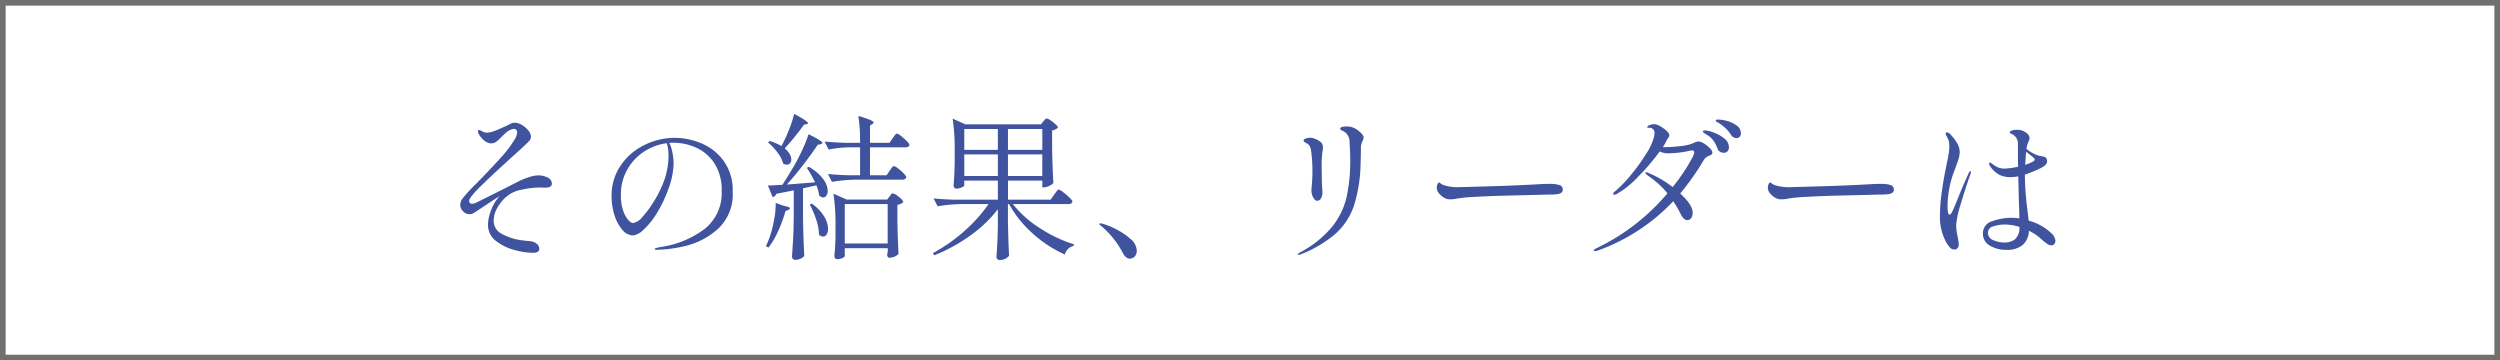 <svg xmlns="http://www.w3.org/2000/svg" width="444" height="64" viewBox="0 0 444 64">
  <g id="グループ_79663" data-name="グループ 79663" transform="translate(-751 -3331)">
    <g id="長方形_18452" data-name="長方形 18452" transform="translate(751 3331)" fill="#fff" stroke="#707070" stroke-width="1">
      <rect width="444" height="64" stroke="none"/>
      <rect x="0.5" y="0.5" width="443" height="63" fill="none"/>
    </g>
    <g id="グループ_79526" data-name="グループ 79526" transform="translate(-312 1513)">
      <g id="グループ_334" data-name="グループ 334" transform="translate(899 1869)">
        <path id="パス_144138" data-name="パス 144138" d="M18.648.9A13.339,13.339,0,0,1,15.456.42a9.047,9.047,0,0,1-3.332-1.6,3.533,3.533,0,0,1-1.456-2.94,7.31,7.31,0,0,1,.56-2.576A7.746,7.746,0,0,1,12.74-9.184q-.98.616-3.5,2.3-.924.616-.98.644a1.5,1.5,0,0,1-.9.28A1.518,1.518,0,0,1,6.23-6.482a1.62,1.62,0,0,1-.49-1.134,1.94,1.94,0,0,1,.336-1.036,28.289,28.289,0,0,1,2.6-2.828q2.548-2.6,4.242-4.494A20.172,20.172,0,0,0,15.4-19.236a2.757,2.757,0,0,0,.448-1.232.69.69,0,0,0-.154-.462.506.506,0,0,0-.406-.182,2.516,2.516,0,0,0-1.372.644,9.627,9.627,0,0,0-.84.784,6.584,6.584,0,0,1-.952.854,1.535,1.535,0,0,1-.9.294A1.948,1.948,0,0,1,10-19.04a4.058,4.058,0,0,1-1.008-1.232.9.9,0,0,1-.112-.392q0-.252.2-.252a1.837,1.837,0,0,1,.56.252,1.89,1.89,0,0,0,.952.224,5.744,5.744,0,0,0,1.834-.546q1.3-.546,2.058-.938a1.971,1.971,0,0,1,.952-.28,2.485,2.485,0,0,1,1.232.392,4.273,4.273,0,0,1,1.148.966,1.762,1.762,0,0,1,.476,1.106,1.045,1.045,0,0,1-.21.644,4.046,4.046,0,0,1-.518.56q-.308.28-.476.448-.308.308-1.652,1.512-3.472,3.136-5.8,5.39t-2.324,2.9a.475.475,0,0,0,.14.322.5.5,0,0,0,.392.154,2.118,2.118,0,0,0,.728-.2q1.2-.588,3.3-1.638t3.892-1.974a13.411,13.411,0,0,1,2.072-.882,5.887,5.887,0,0,1,1.764-.35,3.511,3.511,0,0,1,1.666.392,1.169,1.169,0,0,1,.742,1.036.6.6,0,0,1-.322.6,2.077,2.077,0,0,1-.882.154l-.868-.028a16.352,16.352,0,0,0-3.36.406,5.628,5.628,0,0,0-3,1.554A7.606,7.606,0,0,0,12.1-6.664a4.683,4.683,0,0,0-.42,1.9A2.545,2.545,0,0,0,13.02-2.52a9.91,9.91,0,0,0,3.724,1.2q.812.112,1.316.14A2.181,2.181,0,0,1,19.334-.7a1.132,1.132,0,0,1,.434.84.607.607,0,0,1-.308.6A1.824,1.824,0,0,1,18.648.9ZM43.876-19.516a12.233,12.233,0,0,1,4.676.966,9.337,9.337,0,0,1,3.962,3.108,8.862,8.862,0,0,1,1.61,5.474A8.3,8.3,0,0,1,51.45-3.3,13.2,13.2,0,0,1,45.738-.322a23.849,23.849,0,0,1-5.082.686q-.392,0-.392-.14,0-.168,1.12-.364a17.029,17.029,0,0,0,7.784-3.22,8.09,8.09,0,0,0,3-6.72,8.66,8.66,0,0,0-1.274-4.886,7.576,7.576,0,0,0-3.234-2.8,9.855,9.855,0,0,0-4.088-.882,6.248,6.248,0,0,0-.7.028,6.764,6.764,0,0,1,.56,1.764,10.179,10.179,0,0,1,.2,1.876,13.8,13.8,0,0,1-1.008,4.76A21.971,21.971,0,0,1,40.5-5.894a12.709,12.709,0,0,1-2.3,2.772,3.173,3.173,0,0,1-1.778.938,2.532,2.532,0,0,1-1.89-.994,7.178,7.178,0,0,1-1.4-2.618,11.081,11.081,0,0,1-.518-3.388,9.414,9.414,0,0,1,1.6-5.39,10.69,10.69,0,0,1,4.2-3.654A12.162,12.162,0,0,1,43.876-19.516ZM42.728-16.38a7.092,7.092,0,0,0-.308-2.184,9.511,9.511,0,0,0-4.046,1.5,9.11,9.11,0,0,0-2.982,3.206,8.967,8.967,0,0,0-1.12,4.48,8.3,8.3,0,0,0,.406,2.8,4.787,4.787,0,0,0,.91,1.652q.5.532.812.532a2.6,2.6,0,0,0,1.666-1.05,16.207,16.207,0,0,0,1.778-2.338,19.392,19.392,0,0,0,2.226-4.494A13.406,13.406,0,0,0,42.728-16.38Zm20.216-1.988A25.645,25.645,0,0,0,64.2-21.14a18.881,18.881,0,0,0,.84-2.632q2.464,1.316,2.464,1.652,0,.112-.252.168l-.476.112a43.866,43.866,0,0,1-3.416,4.2,3.581,3.581,0,0,1,.882.994,1.976,1.976,0,0,1,.294.966.974.974,0,0,1-.224.672.718.718,0,0,1-.56.252,1.118,1.118,0,0,1-.672-.224,5.64,5.64,0,0,0-1.008-1.946A9.916,9.916,0,0,0,60.4-18.7l.28-.252a8.162,8.162,0,0,1,2.1.9Zm19.6-1.092a4.032,4.032,0,0,0,.238-.336,2.01,2.01,0,0,1,.266-.336.386.386,0,0,1,.252-.14,1.827,1.827,0,0,1,.714.42,10.476,10.476,0,0,1,1.022.9q.476.476.476.672-.084.448-.672.448H78.512v4.956h2.94l.56-.812a4.032,4.032,0,0,0,.238-.336,2.01,2.01,0,0,1,.266-.336.386.386,0,0,1,.252-.14,1.846,1.846,0,0,1,.714.406,8.319,8.319,0,0,1,1.008.882q.462.476.462.672-.112.448-.7.448H75.964a28.372,28.372,0,0,0-4.2.392l-.728-1.4q1.54.168,3.724.224h1.988v-4.956H74.76a20.227,20.227,0,0,0-3.584.392l-.728-1.428q1.54.168,3.724.224h2.576a28.981,28.981,0,0,0-.308-4.76,18.469,18.469,0,0,1,2.128.714q.588.266.588.462,0,.084-.224.252l-.42.28v3.052h3.472Zm-13.8,7.84A18.434,18.434,0,0,0,67.284-14.2l.364-.168A7.974,7.974,0,0,1,70.21-12.18a3.75,3.75,0,0,1,.8,2.072,1.417,1.417,0,0,1-.238.84.692.692,0,0,1-.574.336,1.143,1.143,0,0,1-.7-.336,9.581,9.581,0,0,0-.5-1.82l-2.38.532v5.432q.056,3.472.224,6.58a1.858,1.858,0,0,1-.644.476,2.223,2.223,0,0,1-1.008.224.514.514,0,0,1-.35-.182.536.536,0,0,1-.182-.378q.112-1.652.2-3.206t.112-4.074v-4.508l-3.108.616a.85.85,0,0,1-.644.588l-.84-2.072q.728,0,1.876-.084l.7-.028q1.288-2.016,2.324-3.808.7-1.26,1.344-2.688a23.223,23.223,0,0,0,.98-2.492q2.464,1.2,2.464,1.568,0,.084-.308.2l-.532.112q-1.092,1.624-2.576,3.556t-2.912,3.5ZM74.032,1.456q0,.168-.392.364a2.254,2.254,0,0,1-1.008.2.386.386,0,0,1-.322-.168.635.635,0,0,1-.126-.392q.14-1.26.2-3.36v-1.96a36.63,36.63,0,0,0-.364-5.74l2.352,1.036h7.2l.392-.532a1.7,1.7,0,0,0,.2-.252,1.147,1.147,0,0,1,.2-.238.3.3,0,0,1,.2-.07,2.489,2.489,0,0,1,1.064.616q.784.616.784.924a1.544,1.544,0,0,1-1.036.476v2.968q.084,3.7.2,5.74a1.558,1.558,0,0,1-.63.476,2.311,2.311,0,0,1-1.022.224.3.3,0,0,1-.266-.168.764.764,0,0,1-.1-.392l.112-.56V.084H74.032ZM63.28-7.42q1.008.168,1.008.42,0,.14-.308.28L63.5-6.5a24.786,24.786,0,0,1-1.316,3.584A14.348,14.348,0,0,1,60.48-.028L60.032-.28a18.637,18.637,0,0,0,.728-1.792A21.093,21.093,0,0,0,61.5-5.1a14.927,14.927,0,0,0,.266-2.856Zm4.9-.42a7.975,7.975,0,0,1,2.2,2.3,4.35,4.35,0,0,1,.686,2.156,1.834,1.834,0,0,1-.252,1.008.746.746,0,0,1-.644.392,1.049,1.049,0,0,1-.728-.364,8.432,8.432,0,0,0-.476-2.618,17.157,17.157,0,0,0-1.148-2.7Zm5.852.084v7h7.616v-7Zm37.184-1.68q.112-.14.294-.392t.294-.378a.31.31,0,0,1,.224-.126,2.108,2.108,0,0,1,.77.448,11.257,11.257,0,0,1,1.134.966q.532.518.532.714-.112.448-.7.448H103.88A19.06,19.06,0,0,0,108.7-3.472a24.151,24.151,0,0,0,6.02,2.856l-.056.308a1.74,1.74,0,0,0-.952.49A2.19,2.19,0,0,0,113.12,1.2a21.5,21.5,0,0,1-5.642-3.668,19.993,19.993,0,0,1-4.27-5.292h-.2v3.108q.084,3.92.2,6.076a1.8,1.8,0,0,1-.644.518,2.238,2.238,0,0,1-1.064.238.508.508,0,0,1-.364-.168.537.537,0,0,1-.168-.392q.2-2.436.252-5.432V-6.832A23.315,23.315,0,0,1,96.334-2.17a30.846,30.846,0,0,1-6.4,3.514L89.684.952A29.228,29.228,0,0,0,95.242-2.94a26.765,26.765,0,0,0,4.326-4.816H94.724a28.372,28.372,0,0,0-4.2.392l-.728-1.4q1.54.168,3.724.224h7.7v-3.388H95.256v.84q0,.168-.462.378a2.309,2.309,0,0,1-.966.21.424.424,0,0,1-.336-.168.594.594,0,0,1-.14-.392q.14-1.456.2-3.892v-2.24a36.63,36.63,0,0,0-.364-5.74l2.24,1.008h13.44l.42-.5q.084-.084.266-.308a.488.488,0,0,1,.35-.224,1.682,1.682,0,0,1,.658.322,6.818,6.818,0,0,1,.91.714q.42.392.42.588a1.891,1.891,0,0,1-.42.294,1.924,1.924,0,0,1-.616.21v3.164q.056,3.248.224,6.16a2.135,2.135,0,0,1-.742.518,2.259,2.259,0,0,1-.966.266h-.252v-1.2h-6.1V-8.54H110.6Zm-10-7.952v-3.7H95.256v3.7Zm7.9,0v-3.7h-6.1v3.7Zm-13.86.812v3.836h5.964v-3.836Zm7.756,0v3.836h6.1v-3.836ZM123.424.952a16.017,16.017,0,0,0-3.7-4.7l-.294-.224q-.182-.14-.182-.224,0-.14.2-.14a2.522,2.522,0,0,1,.5.112,12.084,12.084,0,0,1,2.3.952,11.75,11.75,0,0,1,2.534,1.722,2.773,2.773,0,0,1,1.106,2,1.49,1.49,0,0,1-.378,1.12,1.2,1.2,0,0,1-.854.364Q123.956,1.932,123.424.952Zm31.22.308q-.14,0-.14-.112t.476-.364a18.818,18.818,0,0,0,5.586-4.494,13.219,13.219,0,0,0,2.576-5.236,29.794,29.794,0,0,0,.658-6.706q0-1.176-.112-2.968a2.378,2.378,0,0,0-.588-1.708,2.3,2.3,0,0,0-.588-.406,2.537,2.537,0,0,1-.378-.2.241.241,0,0,1-.1-.21q0-.392,1.092-.392a5.537,5.537,0,0,1,.784.056,3.81,3.81,0,0,1,1.484.812q.784.644.784,1.092a1.512,1.512,0,0,1-.2.616q-.028.056-.154.392a2.141,2.141,0,0,0-.126.756q0,1.2-.056,2.828A26.464,26.464,0,0,1,164.472-7.5a11.776,11.776,0,0,1-3.234,4.97,21.4,21.4,0,0,1-6.174,3.682A1.272,1.272,0,0,1,154.644,1.26Zm3.276-9.6q-.336,0-.672-.56a2.565,2.565,0,0,1-.336-1.344q0-.084.084-1.106t.084-1.778a25.57,25.57,0,0,0-.224-4.06,2.947,2.947,0,0,0-.238-.84,1.178,1.178,0,0,0-.518-.5q-.252-.14-.42-.252a.311.311,0,0,1-.168-.252q0-.2.364-.35a2.064,2.064,0,0,1,.812-.154,1.594,1.594,0,0,1,.644.112,3.451,3.451,0,0,1,1.274.7,1.209,1.209,0,0,1,.35.868,3.893,3.893,0,0,1-.084.756,19.382,19.382,0,0,0-.14,2.912l.028,2.184q0,.56.056,1.344.056.672.056.84a2.1,2.1,0,0,1-.252,1.022A.773.773,0,0,1,157.92-8.344ZM181.636-8.6a2.048,2.048,0,0,1-1.148-.28,3.305,3.305,0,0,1-.91-.756,1.565,1.565,0,0,1-.406-1.036,1.616,1.616,0,0,1,.126-.616q.126-.308.266-.308a.689.689,0,0,1,.252.14,2.076,2.076,0,0,0,.588.336,8.132,8.132,0,0,0,2.52.364q1.2-.028,3.668-.1t4.2-.126q3.724-.14,6.188-.28,1.428-.084,2.24-.084a5.866,5.866,0,0,1,1.708.2.825.825,0,0,1,.616.868q0,.672-1.148.784-.56.056-1.54.056l-8.12.2q-2.156.056-4.69.2a26.21,26.21,0,0,0-3.29.308A6.023,6.023,0,0,1,181.636-8.6Zm47.516-14.168a6.2,6.2,0,0,1,1.624.266,5.022,5.022,0,0,1,1.68.812,1.665,1.665,0,0,1,.728,1.386.773.773,0,0,1-.252.63.854.854,0,0,1-.56.21,1.235,1.235,0,0,1-.98-.644,6.955,6.955,0,0,0-.8-.994,9.763,9.763,0,0,0-1.106-.91q-.224-.14-.5-.294t-.28-.266a.154.154,0,0,1,.112-.154A1.014,1.014,0,0,1,229.152-22.764Zm-3.5,3.892a1.993,1.993,0,0,1,.98.364,5.1,5.1,0,0,1,1.036.84,1.335,1.335,0,0,1,.448.728.465.465,0,0,1-.126.364,1.4,1.4,0,0,1-.434.224,3.569,3.569,0,0,0-.56.308,1.6,1.6,0,0,0-.392.448,44.816,44.816,0,0,1-4.2,5.964q2.212,2.016,2.212,3.416a1.576,1.576,0,0,1-.266.952.815.815,0,0,1-.686.364q-.616,0-1.148-1.036a21.589,21.589,0,0,0-1.344-2.324A34.372,34.372,0,0,1,207.816.476a1.8,1.8,0,0,1-.532.112q-.224,0-.224-.14t.588-.42A37.834,37.834,0,0,0,220.136-9.66a13.116,13.116,0,0,0-1.568-1.666q-.756-.658-1.372-1.106t-.812-.616q-.168-.14-.168-.252t.14-.112a.85.85,0,0,1,.308.084,18.99,18.99,0,0,1,4.4,2.548,34.309,34.309,0,0,0,2.044-2.786q.868-1.33,1.33-2.226a3.857,3.857,0,0,0,.462-1.12.351.351,0,0,0-.1-.28.548.548,0,0,0-.35-.084,2.7,2.7,0,0,0-.616.112,19.763,19.763,0,0,1-3.388.392,3.238,3.238,0,0,1-1.68-.336,38.318,38.318,0,0,1-3.794,4.452,16.421,16.421,0,0,1-3.794,3.08,1.3,1.3,0,0,1-.476.168q-.2,0-.2-.168,0-.2.364-.476a21.479,21.479,0,0,0,2.786-2.884,32.283,32.283,0,0,0,2.758-3.836,9.868,9.868,0,0,0,1.372-3.024,4.791,4.791,0,0,0,.056-.5.879.879,0,0,0-.98-1.008,1.422,1.422,0,0,1-.224-.014.09.09,0,0,1-.084-.1q0-.2.434-.364a2.227,2.227,0,0,1,.8-.168,2.311,2.311,0,0,1,1.064.364,5.811,5.811,0,0,1,1.134.826q.49.462.49.77a.862.862,0,0,1-.182.462q-.182.266-.266.406a7.914,7.914,0,0,1-.7,1.232,1.573,1.573,0,0,0,.308.028q.952,0,2.478-.154a10.018,10.018,0,0,0,2.142-.378,5.616,5.616,0,0,0,.728-.308A1.936,1.936,0,0,1,225.652-18.872Zm1.176-1.96a5.2,5.2,0,0,1,1.526.378,6.36,6.36,0,0,1,1.876,1.05,1.957,1.957,0,0,1,.826,1.54.994.994,0,0,1-.266.756.92.92,0,0,1-.658.252,1.353,1.353,0,0,1-.644-.182,1.013,1.013,0,0,1-.476-.6,5.693,5.693,0,0,0-.742-1.428,3.738,3.738,0,0,0-1.162-1.008q-.672-.392-.672-.56Q226.436-20.832,226.828-20.832ZM240.436-8.6a2.048,2.048,0,0,1-1.148-.28,3.305,3.305,0,0,1-.91-.756,1.565,1.565,0,0,1-.406-1.036,1.616,1.616,0,0,1,.126-.616q.126-.308.266-.308a.689.689,0,0,1,.252.14,2.076,2.076,0,0,0,.588.336,8.132,8.132,0,0,0,2.52.364q1.2-.028,3.668-.1t4.2-.126q3.724-.14,6.188-.28,1.428-.084,2.24-.084a5.866,5.866,0,0,1,1.708.2.825.825,0,0,1,.616.868q0,.672-1.148.784-.56.056-1.54.056l-8.12.2q-2.156.056-4.69.2a26.21,26.21,0,0,0-3.29.308A6.023,6.023,0,0,1,240.436-8.6ZM288.26-2.632a2.16,2.16,0,0,1,.784,1.4.89.89,0,0,1-.2.56.611.611,0,0,1-.5.252,1.353,1.353,0,0,1-.756-.266A7.529,7.529,0,0,1,286.8-1.3q-.392-.35-.588-.518a7.59,7.59,0,0,0-1.148-.812q-.392-.224-.728-.392a3.469,3.469,0,0,1-1.064,2.492,4.322,4.322,0,0,1-3,.9A5.482,5.482,0,0,1,277.4-.378a2.361,2.361,0,0,1-1.232-2.142,2.213,2.213,0,0,1,1.708-2.212,9.981,9.981,0,0,1,3.248-.588,9.251,9.251,0,0,1,1.512.112q0-.728-.028-1.484t-.056-1.456l-.112-4.536q-.252.056-.756.112a4.827,4.827,0,0,1-.616.028,4.334,4.334,0,0,1-2.086-.462A4.612,4.612,0,0,1,277.4-14.56a.64.64,0,0,1-.14-.364q0-.2.168-.2a.577.577,0,0,1,.266.126,2.024,2.024,0,0,1,.238.182,4.342,4.342,0,0,0,.882.532,3.087,3.087,0,0,0,1.274.224,12.767,12.767,0,0,0,2.324-.336q-.028-.952-.028-2.66V-18.48a1.848,1.848,0,0,0-1.2-1.764q-.252-.14-.252-.252,0-.168.322-.308a2.951,2.951,0,0,1,1.078-.14,2.4,2.4,0,0,1,1.47.49,1.322,1.322,0,0,1,.658.994,4.431,4.431,0,0,1-.168.56,3.417,3.417,0,0,0-.28.756q-.112.532-.112.588a6.3,6.3,0,0,0,2.1,1.176q.252.056.686.14a1.785,1.785,0,0,1,.6.2.544.544,0,0,1,.224.336,1.145,1.145,0,0,1,.056.364q0,.616-1.092,1.176a22.329,22.329,0,0,1-2.856,1.176v.168a51.388,51.388,0,0,0,.476,6.272q.056.42.2,1.736A9.214,9.214,0,0,1,288.26-2.632ZM273.952-13.58q.084,0,.084.14a1.333,1.333,0,0,1-.084.364q-1.036,2.94-1.792,5.544a15.582,15.582,0,0,0-.756,3.668,13.573,13.573,0,0,0,.252,1.82,10.042,10.042,0,0,1,.224,1.428,1.079,1.079,0,0,1-.2.658.626.626,0,0,1-.532.266,1.083,1.083,0,0,1-.84-.336,6.317,6.317,0,0,1-.728-1.064,9.43,9.43,0,0,1-1.036-4.9,28.73,28.73,0,0,1,.294-3.752q.294-2.184.742-4.368.112-.5.14-.728.2-.868.336-1.694a8.657,8.657,0,0,0,.14-1.414,4.006,4.006,0,0,0-.1-1.036,5.212,5.212,0,0,0-.462-.98.645.645,0,0,1-.084-.252.3.3,0,0,1,.07-.2.226.226,0,0,1,.182-.084.9.9,0,0,1,.476.252,7.744,7.744,0,0,1,1.218,1.526,3.228,3.228,0,0,1,.546,1.694,4.15,4.15,0,0,1-.182,1.176q-.182.616-.574,1.652l-.392,1.064a17.5,17.5,0,0,0-.756,2.926,16.861,16.861,0,0,0-.252,2.786q0,1.54.364,1.54.224,0,.546-.686t.938-2.226q.924-2.324,1.932-4.508Q273.784-13.58,273.952-13.58Zm9.716-1.148q1.708-.56,1.708-.952,0-.14-.378-.462t-.686-.546q-.308-.224-.476-.364Zm-3.7,13.8a3.13,3.13,0,0,0,1.848-.532,2.8,2.8,0,0,0,.84-2.24,8.9,8.9,0,0,0-2.6-.42A6.3,6.3,0,0,0,278-3.794a1.171,1.171,0,0,0-.938,1.134,1.386,1.386,0,0,0,.966,1.316A4.842,4.842,0,0,0,279.972-.924Z" transform="translate(240 -7)" fill="#40539f"/>
      </g>
    </g>
  </g>
</svg>
